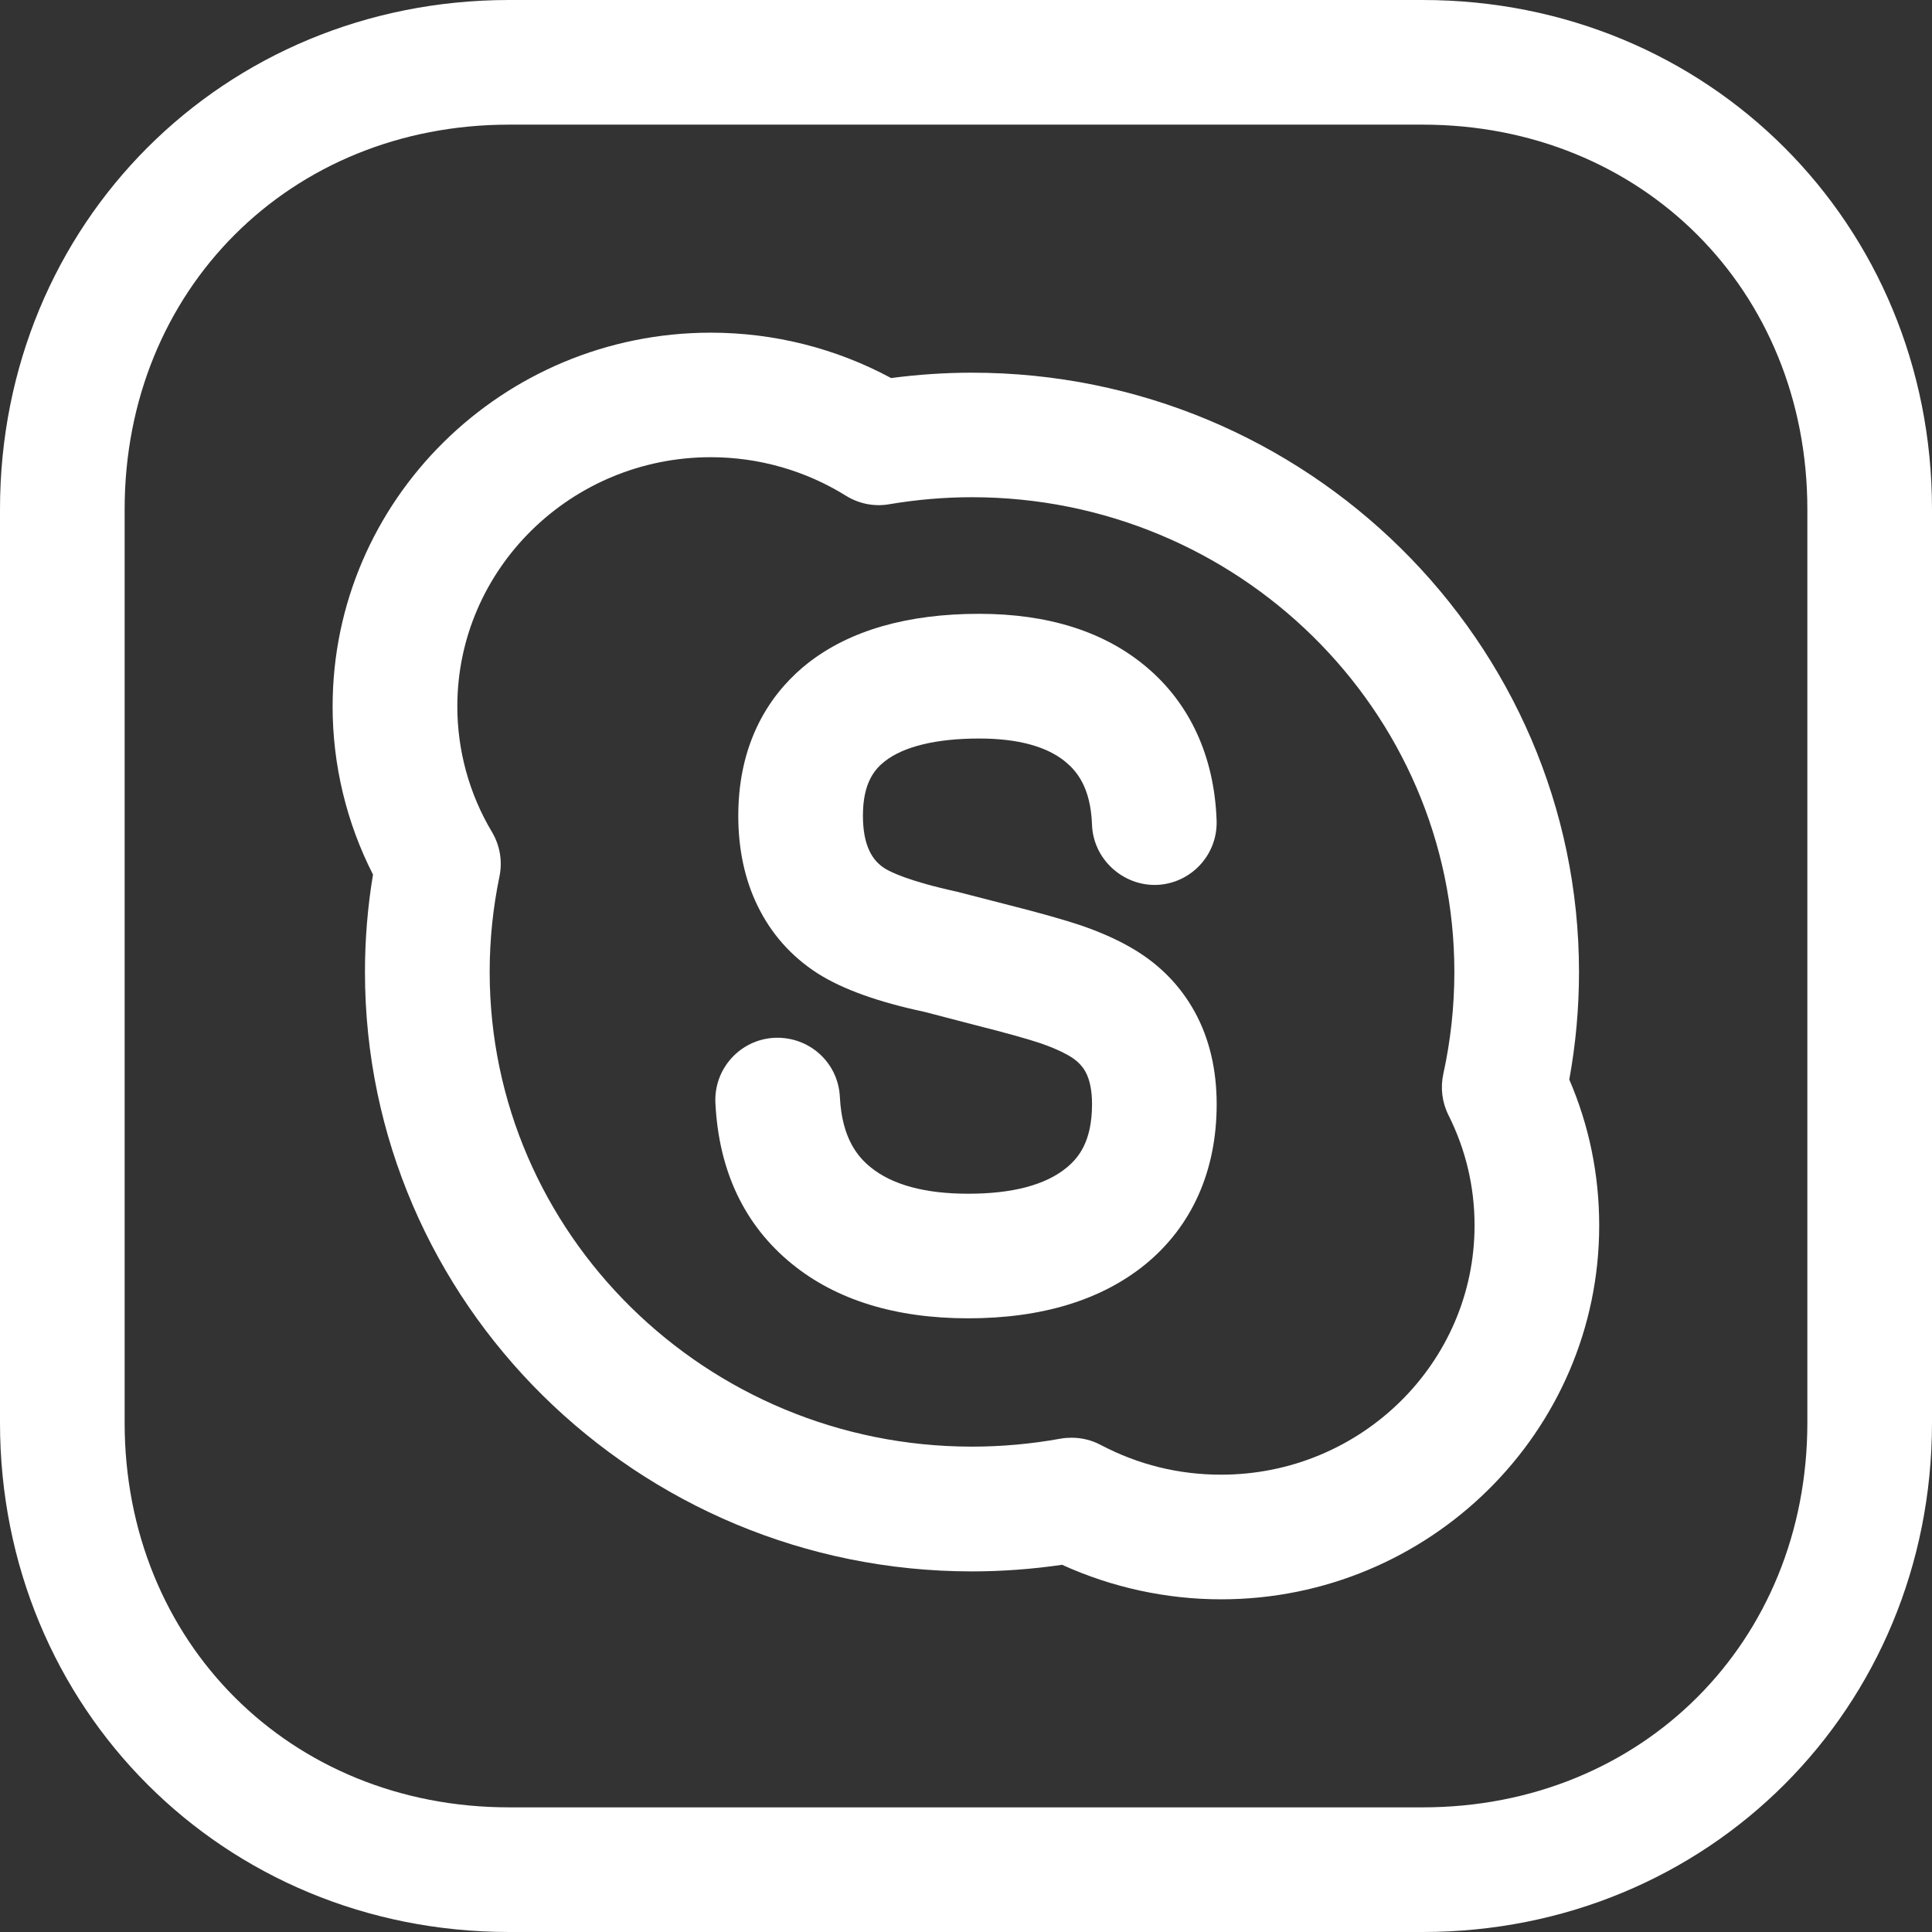 <?xml version="1.0" encoding="UTF-8"?> <!-- Generator: Adobe Illustrator 19.0.0, SVG Export Plug-In . SVG Version: 6.00 Build 0) --> <svg xmlns="http://www.w3.org/2000/svg" xmlns:xlink="http://www.w3.org/1999/xlink" id="Layer_1" x="0px" y="0px" viewBox="0 0 496 496" style="enable-background:new 0 0 496 496;" xml:space="preserve" width="512px" height="512px"><rect x="0" y="0" width="496" height="496" fill="#333333" stroke="none"/> <g> <g> <g> <path d="M405.376,249.552c0-84.848-69.92-153.872-155.856-153.872c-6.864,0-13.808,0.464-20.752,1.376 c-14.192-7.648-30.08-11.648-46.304-11.648c-53.52,0-97.072,43.056-97.072,95.984c0,15.008,3.568,29.808,10.368,43.136 c-1.376,8.256-2.064,16.64-2.064,25.024c0,84.848,69.904,153.872,155.824,153.872c7.712,0,15.488-0.576,23.152-1.696 c12.752,5.808,26.752,8.864,40.816,8.864c53.52,0,97.072-43.056,97.072-95.952c0-13.056-2.576-25.648-7.68-37.488 C404.544,268.048,405.376,258.8,405.376,249.552z M313.488,378.592c-10.912,0-21.296-2.576-30.896-7.632 c-2.32-1.232-4.88-1.856-7.472-1.856c-0.944,0-1.904,0.08-2.848,0.24c-7.488,1.36-15.152,2.048-22.736,2.048 c-68.272,0-123.824-54.672-123.824-121.872c0-8.224,0.848-16.464,2.512-24.48c0.816-3.92,0.128-8-1.92-11.44 c-5.824-9.744-8.896-20.896-8.896-32.24c0-35.28,29.184-63.984,65.072-63.984c12.288,0,24.288,3.424,34.688,9.888 c3.312,2.064,7.28,2.864,11.104,2.192c7.088-1.2,14.24-1.808,21.248-1.808c68.288,0,123.856,54.672,123.856,121.872 c0,8.784-0.944,17.584-2.832,26.176c-0.784,3.584-0.32,7.328,1.328,10.608c4.432,8.848,6.688,18.368,6.688,28.32 C378.56,349.904,349.376,378.592,313.488,378.592z" fill="#FFFFFF"></path> <path d="M365.232,0H130.704C57.408,0,0,57.424,0,130.736v234.528C0,438.576,57.408,496,130.704,496h234.528 C438.56,496,496,438.576,496,365.264V130.736C496,57.424,438.56,0,365.232,0z M464,365.264C464,421.552,421.536,464,365.232,464 H130.704C74.432,464,32,421.552,32,365.264V130.736C32,74.448,74.432,32,130.704,32h234.528C421.536,32,464,74.448,464,130.736 V365.264z" fill="#FFFFFF"></path> </g> </g> </g> <g> <g> <path d="M306.768,259.856c-3.904-7.152-9.696-12.88-17.12-16.976c-3.52-1.968-7.6-3.744-12.224-5.328 c-3.856-1.296-10.384-3.184-19.744-5.536l-12.064-3.104c-12.512-2.736-17.168-5.136-18.496-5.984 c-1.728-1.104-2.944-2.496-3.872-4.4c-1.136-2.336-1.712-5.392-1.712-9.104c0-8.48,3.024-11.952,5.648-14 c4.88-3.808,13.248-5.824,24.208-5.824c9.968,0,17.472,2.048,22.288,6.096c2.688,2.272,6.336,6.4,6.672,16.064 c0.32,8.816,7.92,15.68,16.56,15.424c8.832-0.32,15.744-7.728,15.424-16.56c-0.576-16.368-6.832-30.016-18.08-39.44 c-10.72-9.024-25.152-13.6-42.864-13.6c-18.448,0-33.216,4.256-43.952,12.64c-8.16,6.416-17.904,18.432-17.904,39.2 c0,8.592,1.664,16.368,4.928,23.072c3.488,7.184,8.64,13.024,15.424,17.392c6.464,4.112,15.648,7.376,27.456,9.888l12.64,3.296 c8.112,2.048,13.84,3.648,17.168,4.768c2.608,0.912,4.912,1.856,6.928,2.992c2.176,1.2,3.648,2.592,4.608,4.352 c1.104,2.032,1.664,4.816,1.664,8.288c0,9.728-3.552,13.872-6.608,16.368c-5.408,4.4-13.872,6.624-25.184,6.624 c-11.104,0-19.536-2.288-25.072-6.816c-3.12-2.544-7.328-7.184-7.872-18.032c-0.432-8.832-7.856-15.552-16.768-15.184 c-8.832,0.432-15.632,7.952-15.184,16.768c0.864,17.456,7.456,31.328,19.568,41.216c11.392,9.312,26.64,14.032,45.328,14.032 c18.864,0,34.128-4.656,45.408-13.792c12.032-9.824,18.384-24.048,18.384-41.168C312.352,274.592,310.48,266.64,306.768,259.856z" fill="#FFFFFF"></path> </g> </g> <g> </g> <g> </g> <g> </g> <g> </g> <g> </g> <g> </g> <g> </g> <g> </g> <g> </g> <g> </g> <g> </g> <g> </g> <g> </g> <g> </g> <g> </g> </svg> 